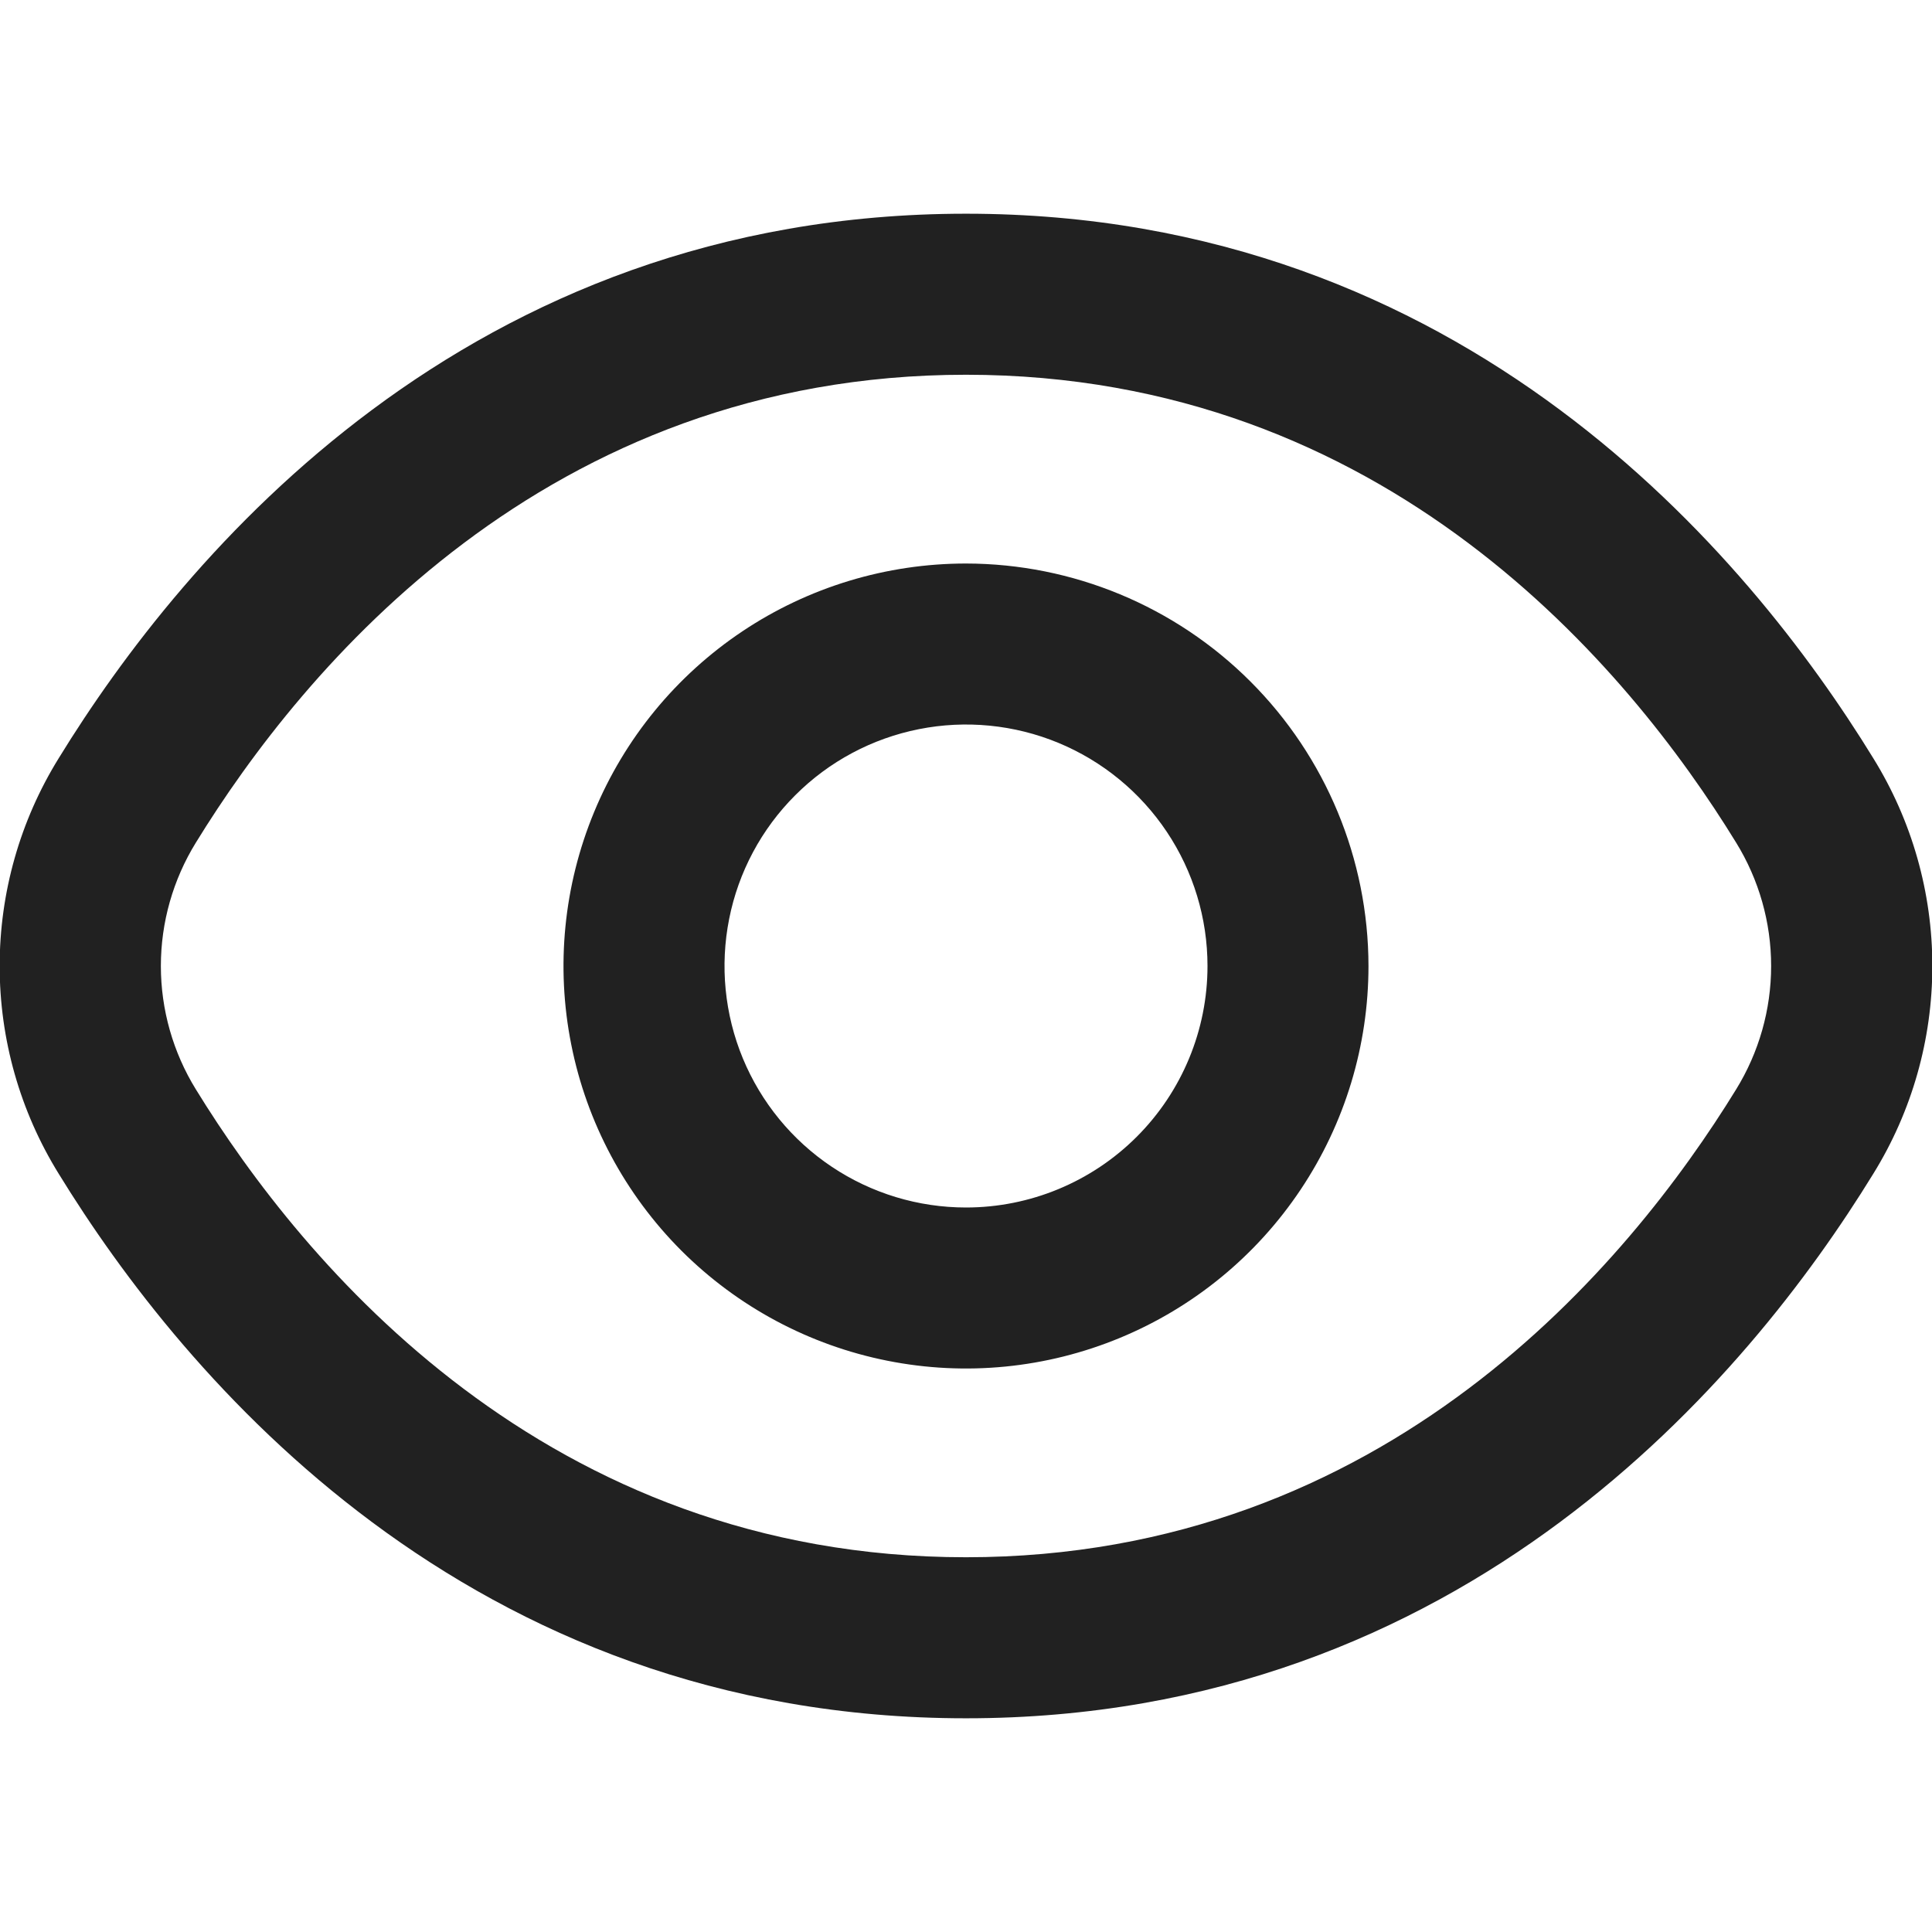 <svg width="34" height="34" viewBox="0 0 34 34" fill="none" xmlns="http://www.w3.org/2000/svg">
<g clip-path="url(#clip0_304_541)">
<path d="M32.967 13.344C30.77 9.765 25.772 3.761 17 3.761C8.228 3.761 3.23 9.765 1.033 13.344C0.353 14.442 -0.006 15.708 -0.006 17C-0.006 18.292 0.353 19.558 1.033 20.656C3.23 24.235 8.228 30.239 17 30.239C25.772 30.239 30.77 24.235 32.967 20.656C33.647 19.558 34.006 18.292 34.006 17C34.006 15.708 33.647 14.442 32.967 13.344ZM30.552 19.173C28.665 22.242 24.393 27.405 17 27.405C9.606 27.405 5.335 22.242 3.448 19.173C3.045 18.52 2.831 17.768 2.831 17C2.831 16.232 3.045 15.48 3.448 14.827C5.335 11.758 9.606 6.595 17 6.595C24.393 6.595 28.665 11.753 30.552 14.827C30.955 15.48 31.169 16.232 31.169 17C31.169 17.768 30.955 18.52 30.552 19.173Z" fill="#212121"/>
<path d="M17 9.917C15.599 9.917 14.229 10.332 13.065 11.11C11.9 11.889 10.992 12.995 10.456 14.289C9.92 15.584 9.779 17.008 10.053 18.382C10.326 19.756 11.001 21.018 11.991 22.009C12.982 22.999 14.244 23.674 15.618 23.947C16.992 24.221 18.416 24.08 19.71 23.544C21.005 23.008 22.111 22.1 22.889 20.935C23.668 19.77 24.083 18.401 24.083 17C24.081 15.122 23.334 13.322 22.006 11.994C20.678 10.666 18.878 9.919 17 9.917ZM17 21.25C16.159 21.25 15.338 21.001 14.639 20.534C13.94 20.067 13.395 19.403 13.073 18.626C12.752 17.85 12.668 16.995 12.832 16.171C12.995 15.347 13.4 14.589 13.995 13.995C14.589 13.4 15.346 12.996 16.171 12.832C16.995 12.668 17.85 12.752 18.626 13.073C19.403 13.395 20.067 13.94 20.534 14.639C21.001 15.338 21.25 16.159 21.25 17C21.25 18.127 20.802 19.208 20.005 20.005C19.208 20.802 18.127 21.25 17 21.25Z" fill="#212121"/>
</g>
<defs>
<clipPath id="clip0_304_541">
<rect width="34" height="34" fill="white"/>
</clipPath>
</defs>
</svg>
